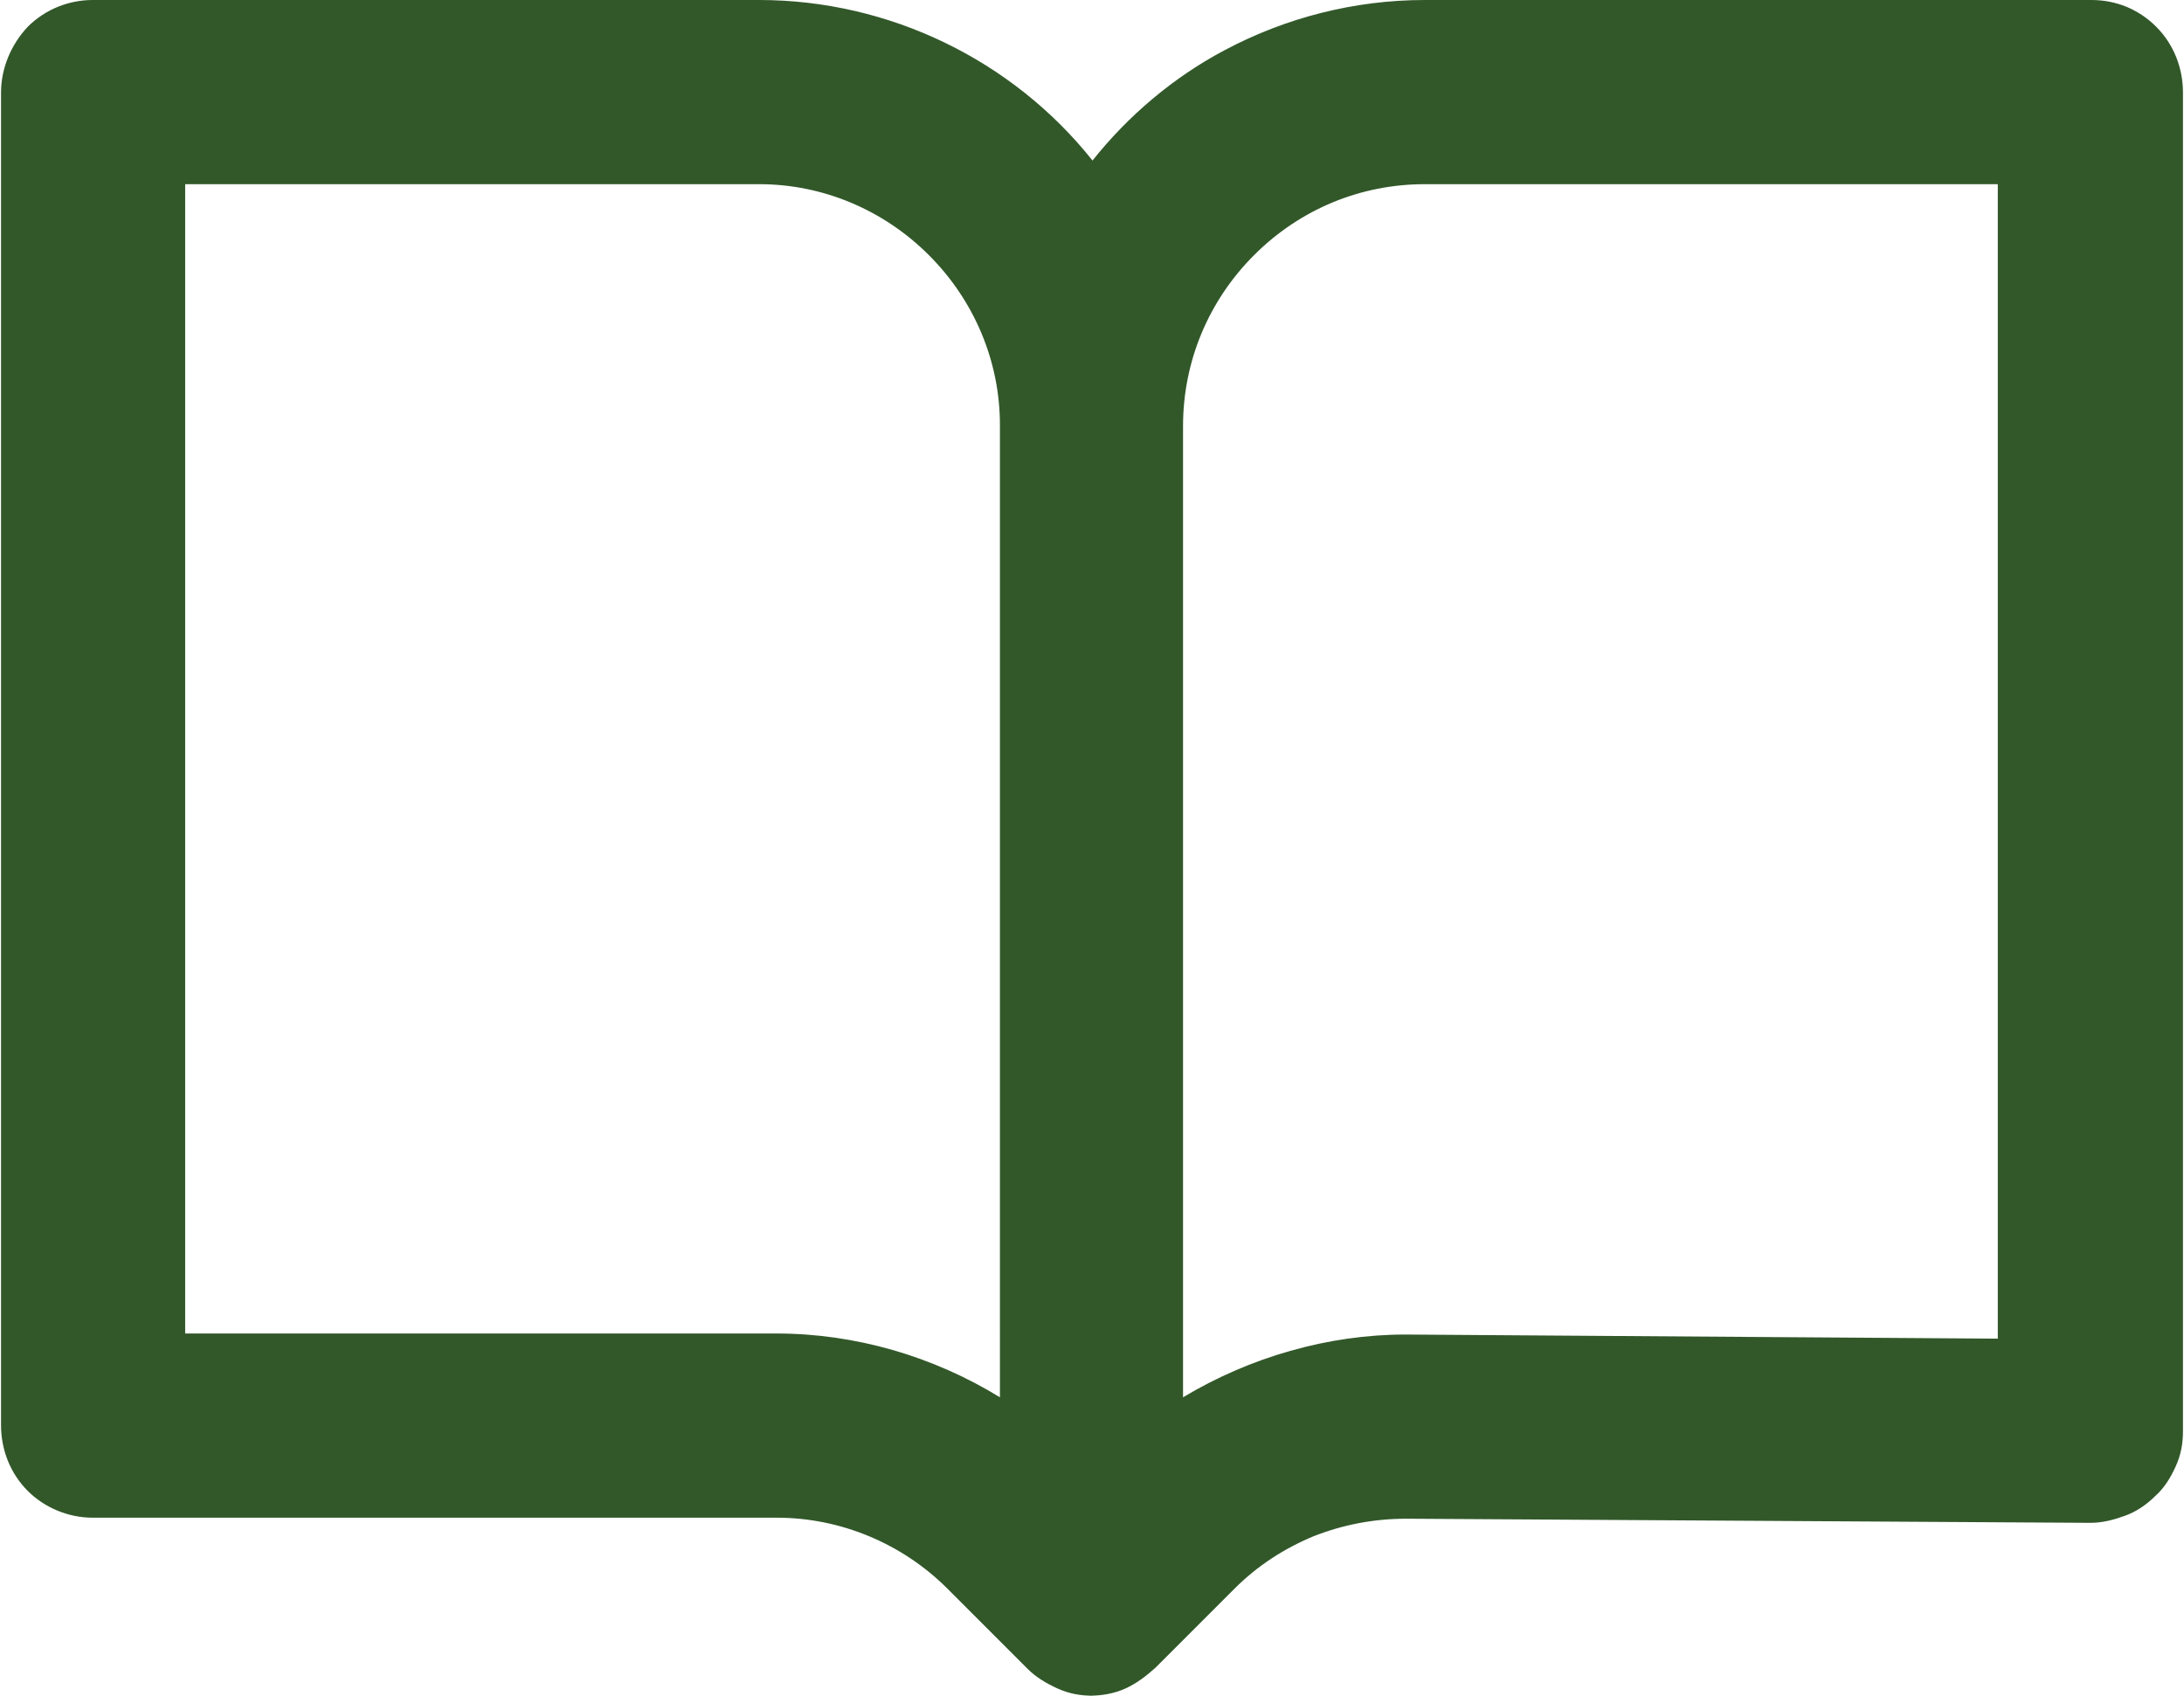 <?xml version="1.0" encoding="UTF-8"?>
<svg id="Capa_2" xmlns="http://www.w3.org/2000/svg" viewBox="0 0 21.23 16.48">
  <defs>
    <style>
      .cls-1 {
        fill: #32582a;
      }
    </style>
  </defs>
  <g id="Capa_1-2" data-name="Capa_1">
    <g>
      <path class="cls-1" d="M20.88.35c-.15-.15-.34-.23-.55-.23h-6.48c-.66,0-1.31.17-1.89.48-.53.28-.99.69-1.34,1.17-.76-1.03-1.95-1.65-3.24-1.65H.9c-.2,0-.4.08-.55.23-.14.14-.23.34-.23.55v12.96c0,.2.08.4.23.55.14.14.34.23.55.23h6.65c.65,0,1.28.26,1.74.72l.78.78c.07.07.16.13.25.17.09.04.19.06.3.06s.2-.02.3-.06c.09-.04.18-.1.25-.17l.77-.77c.23-.23.5-.41.81-.54.3-.12.61-.18.94-.18h.01l6.64.04h0c.1,0,.2-.02.29-.06.09-.04.18-.1.25-.17.07-.07.13-.16.17-.25.04-.09.06-.2.06-.3V.9c0-.2-.08-.4-.23-.55ZM19.56,1.67v11.46l-5.86-.04h-.03c-.82,0-1.62.25-2.29.72V4.14c0-.66.26-1.28.72-1.74.47-.47,1.09-.72,1.74-.72h5.71ZM9.84,13.8c-.67-.47-1.48-.72-2.3-.72H1.67V1.67h5.7c.66,0,1.28.26,1.74.72.47.46.72,1.08.72,1.74v9.67Z"/>
      <path class="cls-1" d="M10.62,16.48c-.12,0-.23-.02-.34-.07-.11-.05-.21-.11-.29-.19l-.78-.78c-.44-.44-1.04-.69-1.66-.69H.9c-.24,0-.47-.1-.63-.26-.17-.17-.26-.4-.26-.64V.9c0-.24.1-.47.26-.64.17-.17.4-.26.63-.26h6.48c1.26,0,2.46.58,3.24,1.56.35-.44.79-.81,1.28-1.07.6-.32,1.27-.49,1.95-.49h6.48c.24,0,.46.09.63.26h0c.17.17.26.4.26.64v13.01c0,.12-.02.23-.07.34-.05.11-.11.21-.2.29-.08.08-.18.15-.29.19-.11.04-.22.07-.34.07l-6.65-.04c-.32,0-.62.06-.9.17-.29.12-.55.29-.77.51l-.77.77c-.09.08-.18.15-.29.2-.11.05-.23.07-.35.07ZM.9.25c-.17,0-.34.07-.46.19-.12.12-.19.29-.19.46v12.96c0,.17.07.34.19.46s.29.19.46.19h6.65c.68,0,1.35.28,1.83.76l.78.78c.06.06.13.11.21.14.15.06.34.07.5,0,.08-.03.15-.08.21-.14l.77-.77c.24-.24.53-.43.85-.57.31-.13.65-.19.99-.19l6.65.04c.09,0,.17-.02.25-.05.08-.03.15-.08.21-.14.06-.06.11-.13.14-.21.03-.08.05-.16.05-.25V.9c0-.17-.07-.34-.19-.46h0c-.12-.12-.29-.19-.46-.19h-6.48c-.64,0-1.28.16-1.84.46-.51.27-.96.67-1.3,1.13l-.1.14-.1-.14c-.73-1-1.9-1.59-3.14-1.59H.9ZM11.26,14.04V4.14c0-.69.27-1.34.76-1.83.49-.49,1.14-.76,1.83-.76h5.83v11.71l-5.98-.04c-.81,0-1.6.25-2.24.69l-.2.14ZM13.85,1.79c-.62,0-1.21.24-1.66.69-.44.44-.69,1.03-.69,1.66v9.44c.65-.39,1.41-.61,2.16-.61l5.76.04V1.79h-5.58ZM9.97,14.04l-.2-.14c-.65-.45-1.44-.7-2.22-.7H1.55V1.54h5.83c.69,0,1.34.27,1.83.76.49.49.76,1.14.76,1.83v9.91ZM1.8,12.96h5.75c.76,0,1.52.22,2.17.62V4.13c0-.62-.25-1.21-.69-1.65-.44-.44-1.03-.69-1.65-.69H1.8v11.16Z"/>
    </g>
  </g>
</svg>